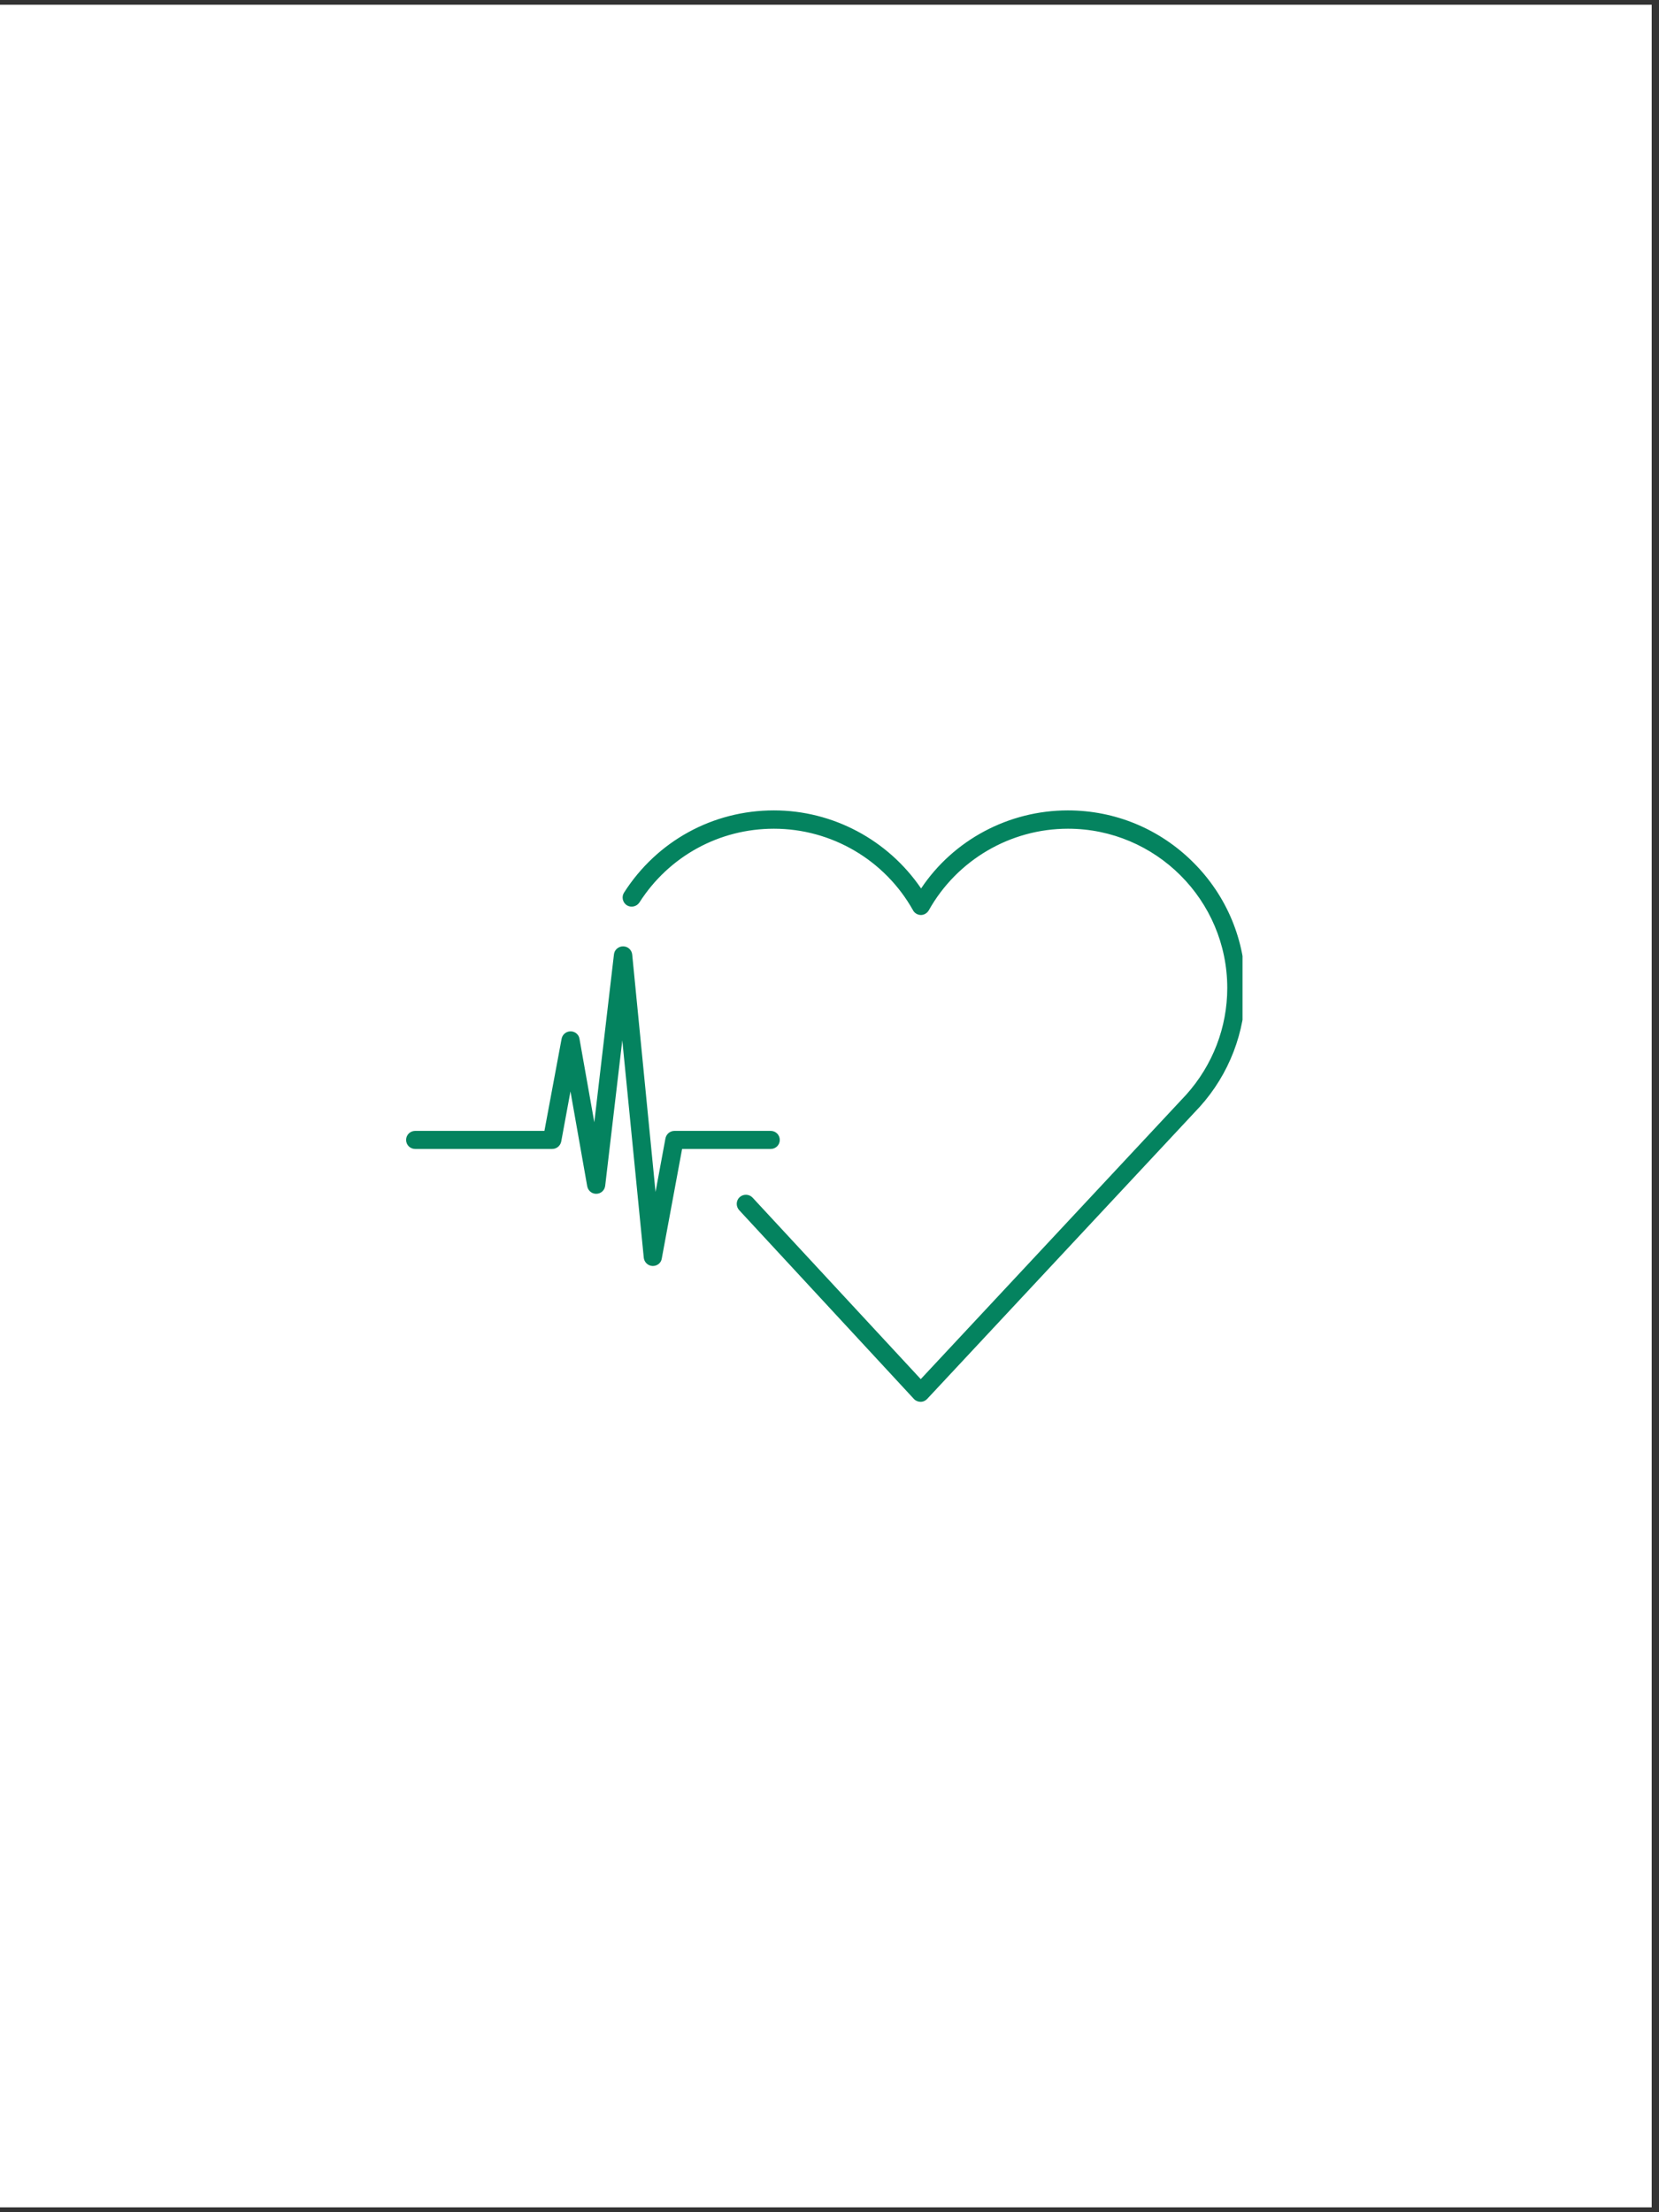 <svg xmlns="http://www.w3.org/2000/svg" xmlns:xlink="http://www.w3.org/1999/xlink" width="150" viewBox="0 0 112.5 150" height="200" preserveAspectRatio="xMidYMid meet"><rect x="0" y="0" width="112.5" height="150" fill="#333333" stroke="none"/><defs><clipPath id="081c5ab73d"><path d="M 0 0.332 L 112.004 0.332 L 112.004 149.668 L 0 149.668 Z M 0 0.332 " clip-rule="nonzero"></path></clipPath><clipPath id="a1b2fd0065"><path d="M 42 54.949 L 84.258 54.949 L 84.258 95.27 L 42 95.27 Z M 42 54.949 " clip-rule="nonzero"></path></clipPath><clipPath id="0671c5201f"><path d="M 27.512 64 L 53 64 L 53 86 L 27.512 86 Z M 27.512 64 " clip-rule="nonzero"></path></clipPath></defs><g clip-path="url(#081c5ab73d)"><path fill="#ffffff" d="M 0 0.332 L 112.004 0.332 L 112.004 149.668 L 0 149.668 Z M 0 0.332 " fill-opacity="1" fill-rule="nonzero"></path><path fill="#ffffff" d="M 0 0.332 L 112.004 0.332 L 112.004 149.668 L 0 149.668 Z M 0 0.332 " fill-opacity="1" fill-rule="nonzero"></path></g><g clip-path="url(#a1b2fd0065)"><path fill="#04835f" d="M 62.426 95.051 C 62.258 95.051 62.086 94.98 61.973 94.855 L 50.121 82.051 C 49.895 81.801 49.906 81.402 50.156 81.176 C 50.406 80.945 50.805 80.957 51.035 81.207 L 62.438 93.512 L 80.445 74.219 C 82.23 72.227 83.223 69.668 83.223 66.992 C 83.223 61.039 78.375 56.191 72.422 56.191 C 68.516 56.191 64.898 58.309 62.984 61.723 C 62.871 61.918 62.664 62.043 62.449 62.043 C 62.234 62.043 62.016 61.918 61.914 61.723 C 60.004 58.309 56.383 56.191 52.48 56.191 C 48.77 56.191 45.363 58.059 43.363 61.188 C 43.18 61.473 42.793 61.562 42.508 61.383 C 42.223 61.199 42.133 60.812 42.316 60.527 C 44.547 57.031 48.336 54.949 52.48 54.949 C 56.484 54.949 60.219 56.953 62.461 60.242 C 64.656 56.953 68.402 54.949 72.41 54.949 C 75.617 54.949 78.645 56.203 80.922 58.48 C 83.199 60.754 84.453 63.781 84.453 66.992 C 84.453 69.973 83.348 72.844 81.355 75.051 C 81.355 75.051 81.355 75.051 81.344 75.062 L 62.883 94.844 C 62.77 94.969 62.609 95.051 62.426 95.051 Z M 62.426 95.051 " fill-opacity="1" fill-rule="nonzero"></path></g><g clip-path="url(#0671c5201f)"><path fill="#04835f" d="M 44.273 85.84 C 44.262 85.84 44.25 85.84 44.25 85.84 C 43.941 85.828 43.691 85.59 43.656 85.285 L 42.199 70.543 L 41.039 80.402 C 41.004 80.707 40.754 80.938 40.449 80.945 C 40.141 80.957 39.879 80.742 39.82 80.434 L 38.684 74.004 L 38.059 77.395 C 38 77.691 37.75 77.906 37.441 77.906 L 28.156 77.906 C 27.812 77.906 27.539 77.633 27.539 77.293 C 27.539 76.953 27.812 76.68 28.156 76.68 L 36.918 76.68 L 38.082 70.441 C 38.137 70.145 38.387 69.93 38.695 69.93 C 38.992 69.93 39.254 70.145 39.297 70.441 L 40.301 76.098 L 41.633 64.715 C 41.664 64.41 41.926 64.168 42.246 64.168 C 42.246 64.168 42.246 64.168 42.258 64.168 C 42.578 64.168 42.84 64.41 42.871 64.727 L 44.453 80.82 L 45.125 77.191 C 45.184 76.895 45.434 76.68 45.742 76.68 L 52.262 76.68 C 52.605 76.68 52.879 76.953 52.879 77.293 C 52.879 77.633 52.605 77.906 52.262 77.906 L 46.254 77.906 L 44.875 85.34 C 44.832 85.637 44.566 85.84 44.273 85.84 Z M 44.273 85.84 " fill-opacity="1" fill-rule="nonzero"></path></g></svg>